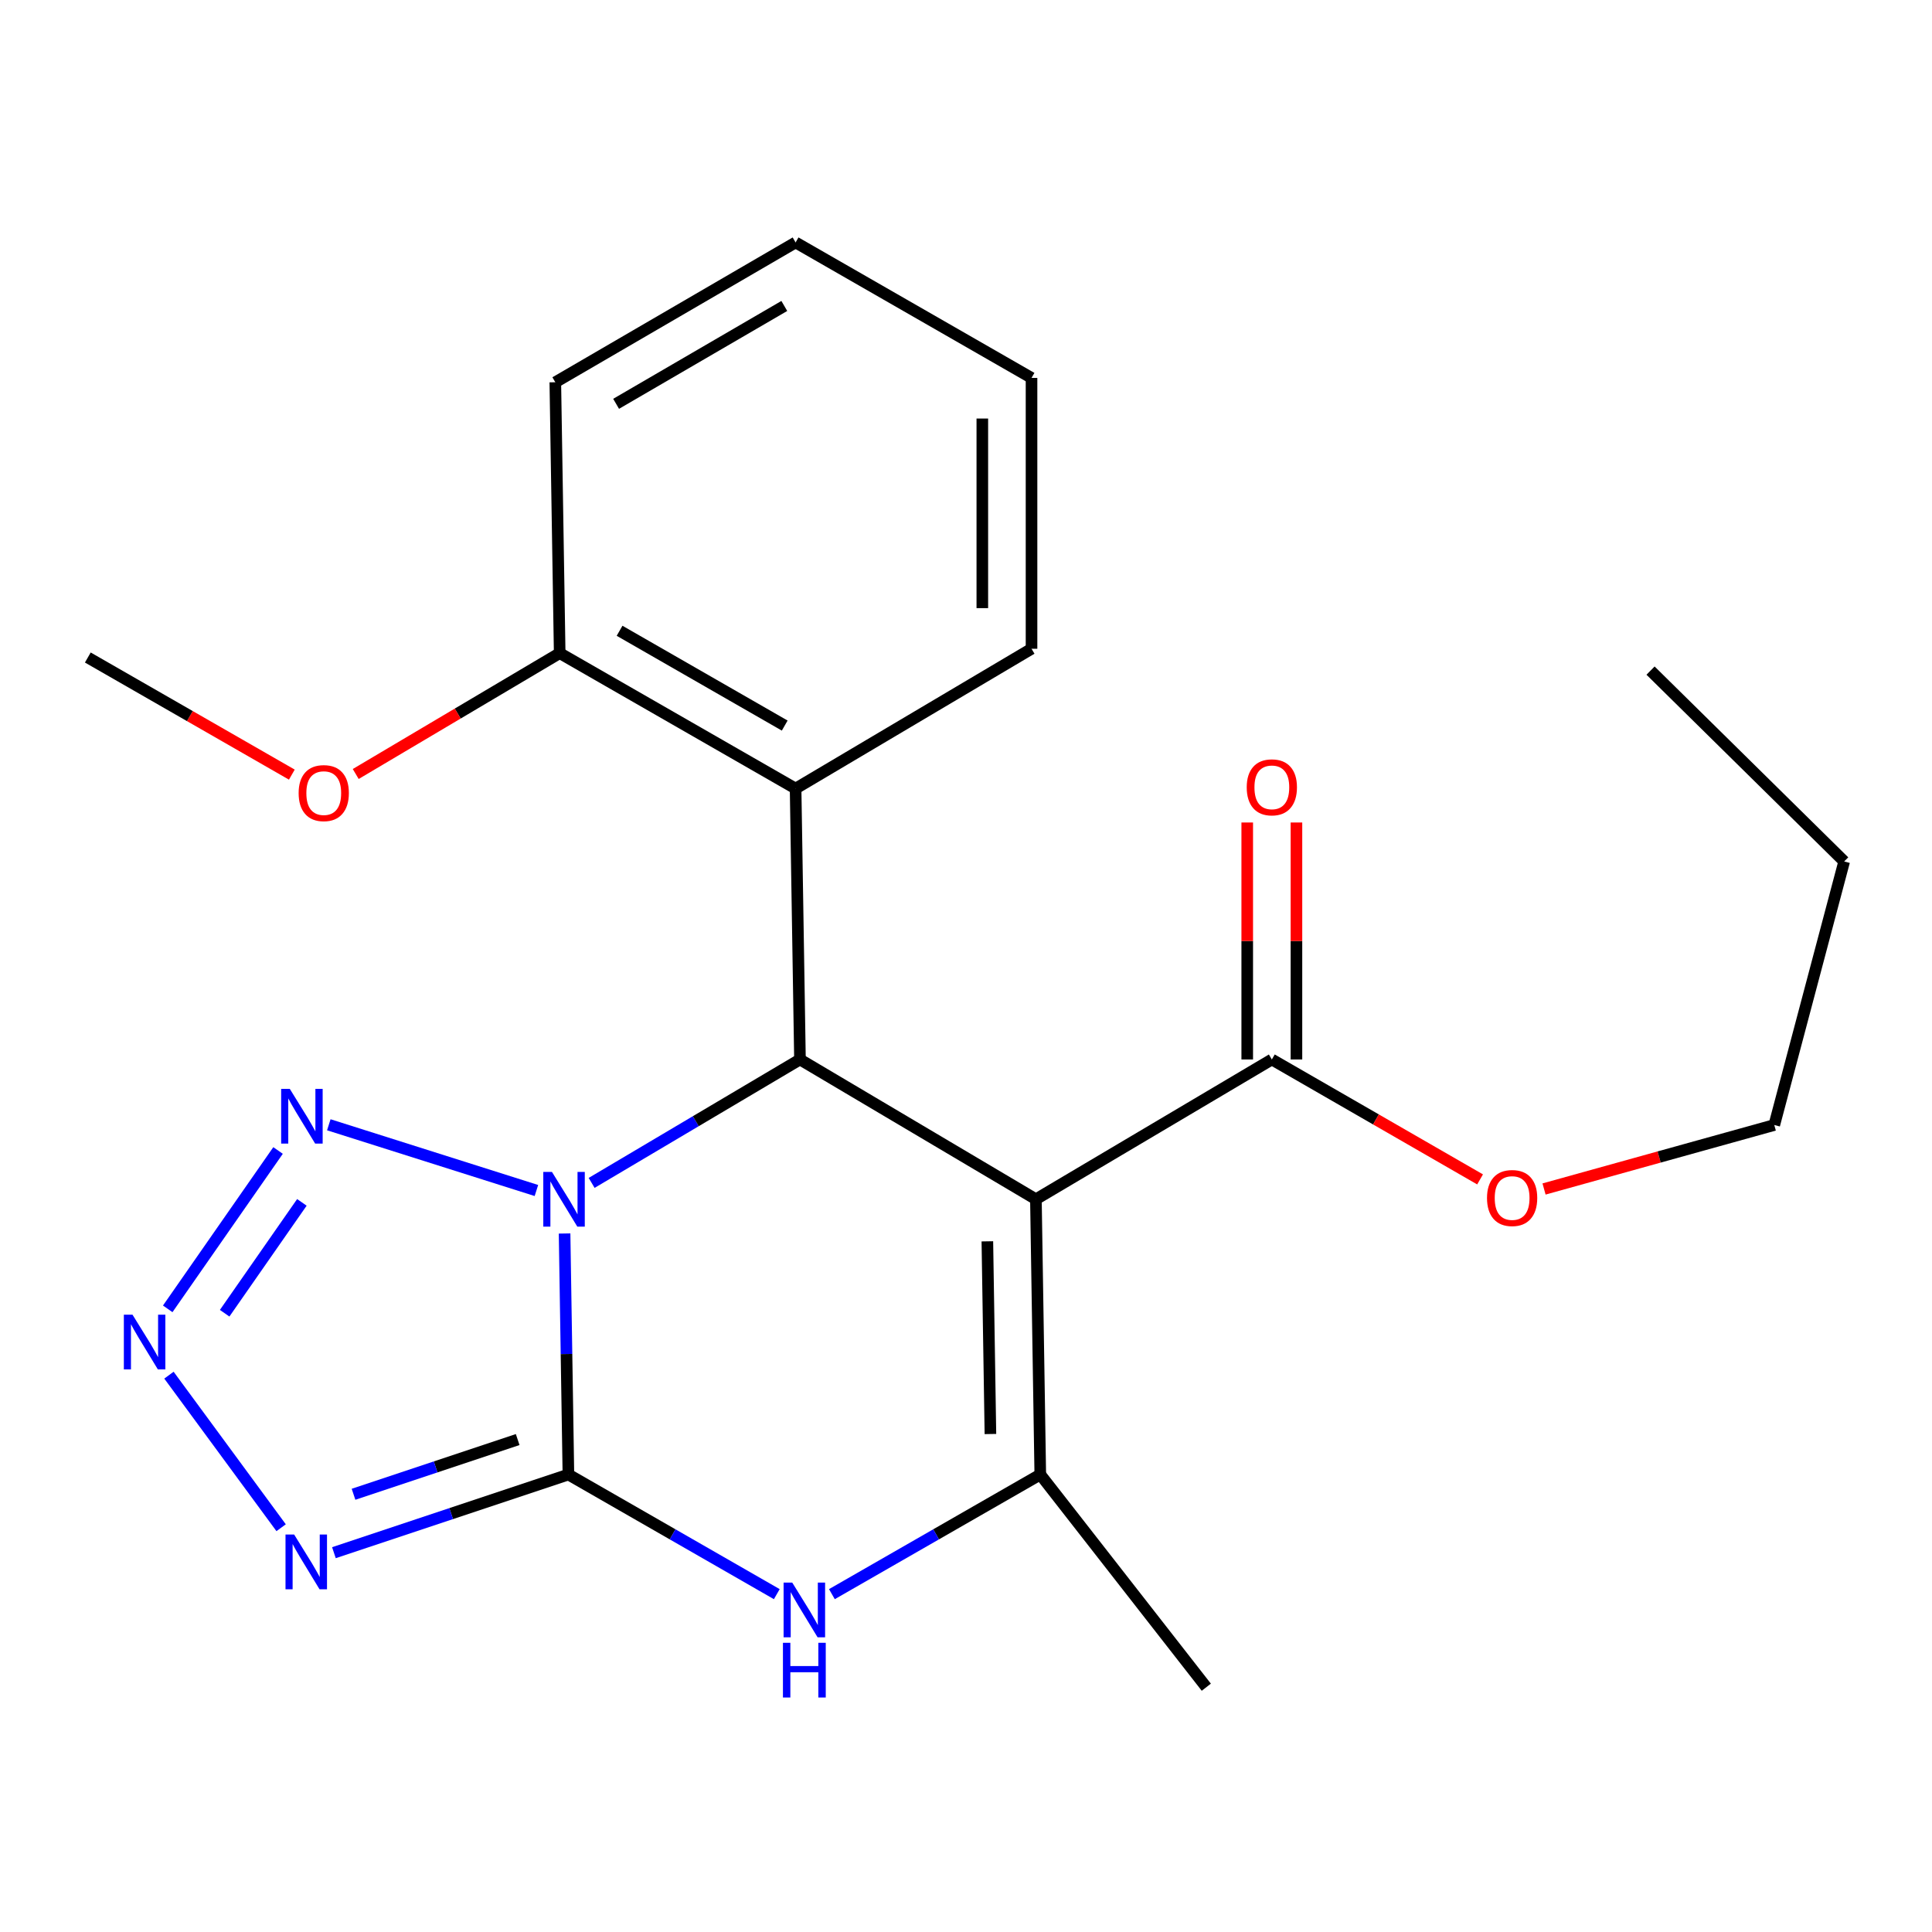 <?xml version='1.0' encoding='iso-8859-1'?>
<svg version='1.1' baseProfile='full'
              xmlns='http://www.w3.org/2000/svg'
                      xmlns:rdkit='http://www.rdkit.org/xml'
                      xmlns:xlink='http://www.w3.org/1999/xlink'
                  xml:space='preserve'
width='1000px' height='1000px' viewBox='0 0 1000 1000'>
<!-- END OF HEADER -->
<rect style='opacity:1.0;fill:#FFFFFF;stroke:none' width='1000' height='1000' x='0' y='0'> </rect>
<path class='bond-0' d='M 292.225,638.455 L 293.217,700.835' style='fill:none;fill-rule:evenodd;stroke:#0000FF;stroke-width:6px;stroke-linecap:butt;stroke-linejoin:miter;stroke-opacity:1' />
<path class='bond-0' d='M 293.217,700.835 L 294.208,763.215' style='fill:none;fill-rule:evenodd;stroke:#000000;stroke-width:6px;stroke-linecap:butt;stroke-linejoin:miter;stroke-opacity:1' />
<path class='bond-2' d='M 306.232,612.267 L 360.148,580.324' style='fill:none;fill-rule:evenodd;stroke:#0000FF;stroke-width:6px;stroke-linecap:butt;stroke-linejoin:miter;stroke-opacity:1' />
<path class='bond-2' d='M 360.148,580.324 L 414.063,548.381' style='fill:none;fill-rule:evenodd;stroke:#000000;stroke-width:6px;stroke-linecap:butt;stroke-linejoin:miter;stroke-opacity:1' />
<path class='bond-6' d='M 277.646,616.205 L 170.191,582.18' style='fill:none;fill-rule:evenodd;stroke:#0000FF;stroke-width:6px;stroke-linecap:butt;stroke-linejoin:miter;stroke-opacity:1' />
<path class='bond-3' d='M 294.208,763.215 L 233.521,783.442' style='fill:none;fill-rule:evenodd;stroke:#000000;stroke-width:6px;stroke-linecap:butt;stroke-linejoin:miter;stroke-opacity:1' />
<path class='bond-3' d='M 233.521,783.442 L 172.834,803.669' style='fill:none;fill-rule:evenodd;stroke:#0000FF;stroke-width:6px;stroke-linecap:butt;stroke-linejoin:miter;stroke-opacity:1' />
<path class='bond-3' d='M 267.948,745.119 L 225.467,759.278' style='fill:none;fill-rule:evenodd;stroke:#000000;stroke-width:6px;stroke-linecap:butt;stroke-linejoin:miter;stroke-opacity:1' />
<path class='bond-3' d='M 225.467,759.278 L 182.986,773.437' style='fill:none;fill-rule:evenodd;stroke:#0000FF;stroke-width:6px;stroke-linecap:butt;stroke-linejoin:miter;stroke-opacity:1' />
<path class='bond-5' d='M 294.208,763.215 L 348.138,794.173' style='fill:none;fill-rule:evenodd;stroke:#000000;stroke-width:6px;stroke-linecap:butt;stroke-linejoin:miter;stroke-opacity:1' />
<path class='bond-5' d='M 348.138,794.173 L 402.067,825.131' style='fill:none;fill-rule:evenodd;stroke:#0000FF;stroke-width:6px;stroke-linecap:butt;stroke-linejoin:miter;stroke-opacity:1' />
<path class='bond-1' d='M 536.183,620.733 L 414.063,548.381' style='fill:none;fill-rule:evenodd;stroke:#000000;stroke-width:6px;stroke-linecap:butt;stroke-linejoin:miter;stroke-opacity:1' />
<path class='bond-4' d='M 536.183,620.733 L 538.447,763.215' style='fill:none;fill-rule:evenodd;stroke:#000000;stroke-width:6px;stroke-linecap:butt;stroke-linejoin:miter;stroke-opacity:1' />
<path class='bond-4' d='M 511.055,642.51 L 512.64,742.247' style='fill:none;fill-rule:evenodd;stroke:#000000;stroke-width:6px;stroke-linecap:butt;stroke-linejoin:miter;stroke-opacity:1' />
<path class='bond-9' d='M 536.183,620.733 L 658.303,548.381' style='fill:none;fill-rule:evenodd;stroke:#000000;stroke-width:6px;stroke-linecap:butt;stroke-linejoin:miter;stroke-opacity:1' />
<path class='bond-8' d='M 414.063,548.381 L 411.799,408.162' style='fill:none;fill-rule:evenodd;stroke:#000000;stroke-width:6px;stroke-linecap:butt;stroke-linejoin:miter;stroke-opacity:1' />
<path class='bond-23' d='M 145.51,790.749 L 87.449,711.784' style='fill:none;fill-rule:evenodd;stroke:#0000FF;stroke-width:6px;stroke-linecap:butt;stroke-linejoin:miter;stroke-opacity:1' />
<path class='bond-13' d='M 538.447,763.215 L 624.384,873.293' style='fill:none;fill-rule:evenodd;stroke:#000000;stroke-width:6px;stroke-linecap:butt;stroke-linejoin:miter;stroke-opacity:1' />
<path class='bond-24' d='M 538.447,763.215 L 484.517,794.173' style='fill:none;fill-rule:evenodd;stroke:#000000;stroke-width:6px;stroke-linecap:butt;stroke-linejoin:miter;stroke-opacity:1' />
<path class='bond-24' d='M 484.517,794.173 L 430.588,825.131' style='fill:none;fill-rule:evenodd;stroke:#0000FF;stroke-width:6px;stroke-linecap:butt;stroke-linejoin:miter;stroke-opacity:1' />
<path class='bond-7' d='M 143.922,595.492 L 86.815,677.46' style='fill:none;fill-rule:evenodd;stroke:#0000FF;stroke-width:6px;stroke-linecap:butt;stroke-linejoin:miter;stroke-opacity:1' />
<path class='bond-7' d='M 156.255,622.348 L 116.28,679.725' style='fill:none;fill-rule:evenodd;stroke:#0000FF;stroke-width:6px;stroke-linecap:butt;stroke-linejoin:miter;stroke-opacity:1' />
<path class='bond-10' d='M 411.799,408.162 L 289.694,338.06' style='fill:none;fill-rule:evenodd;stroke:#000000;stroke-width:6px;stroke-linecap:butt;stroke-linejoin:miter;stroke-opacity:1' />
<path class='bond-10' d='M 406.165,375.558 L 320.691,326.486' style='fill:none;fill-rule:evenodd;stroke:#000000;stroke-width:6px;stroke-linecap:butt;stroke-linejoin:miter;stroke-opacity:1' />
<path class='bond-15' d='M 411.799,408.162 L 533.919,335.796' style='fill:none;fill-rule:evenodd;stroke:#000000;stroke-width:6px;stroke-linecap:butt;stroke-linejoin:miter;stroke-opacity:1' />
<path class='bond-11' d='M 671.038,548.381 L 671.038,487.052' style='fill:none;fill-rule:evenodd;stroke:#000000;stroke-width:6px;stroke-linecap:butt;stroke-linejoin:miter;stroke-opacity:1' />
<path class='bond-11' d='M 671.038,487.052 L 671.038,425.724' style='fill:none;fill-rule:evenodd;stroke:#FF0000;stroke-width:6px;stroke-linecap:butt;stroke-linejoin:miter;stroke-opacity:1' />
<path class='bond-11' d='M 645.567,548.381 L 645.567,487.052' style='fill:none;fill-rule:evenodd;stroke:#000000;stroke-width:6px;stroke-linecap:butt;stroke-linejoin:miter;stroke-opacity:1' />
<path class='bond-11' d='M 645.567,487.052 L 645.567,425.724' style='fill:none;fill-rule:evenodd;stroke:#FF0000;stroke-width:6px;stroke-linecap:butt;stroke-linejoin:miter;stroke-opacity:1' />
<path class='bond-12' d='M 658.303,548.381 L 712.193,579.419' style='fill:none;fill-rule:evenodd;stroke:#000000;stroke-width:6px;stroke-linecap:butt;stroke-linejoin:miter;stroke-opacity:1' />
<path class='bond-12' d='M 712.193,579.419 L 766.084,610.457' style='fill:none;fill-rule:evenodd;stroke:#FF0000;stroke-width:6px;stroke-linecap:butt;stroke-linejoin:miter;stroke-opacity:1' />
<path class='bond-14' d='M 289.694,338.06 L 236.908,369.34' style='fill:none;fill-rule:evenodd;stroke:#000000;stroke-width:6px;stroke-linecap:butt;stroke-linejoin:miter;stroke-opacity:1' />
<path class='bond-14' d='M 236.908,369.34 L 184.123,400.62' style='fill:none;fill-rule:evenodd;stroke:#FF0000;stroke-width:6px;stroke-linecap:butt;stroke-linejoin:miter;stroke-opacity:1' />
<path class='bond-16' d='M 289.694,338.06 L 287.43,197.856' style='fill:none;fill-rule:evenodd;stroke:#000000;stroke-width:6px;stroke-linecap:butt;stroke-linejoin:miter;stroke-opacity:1' />
<path class='bond-17' d='M 799.193,615.42 L 858.778,598.86' style='fill:none;fill-rule:evenodd;stroke:#FF0000;stroke-width:6px;stroke-linecap:butt;stroke-linejoin:miter;stroke-opacity:1' />
<path class='bond-17' d='M 858.778,598.86 L 918.362,582.3' style='fill:none;fill-rule:evenodd;stroke:#000000;stroke-width:6px;stroke-linecap:butt;stroke-linejoin:miter;stroke-opacity:1' />
<path class='bond-18' d='M 151.054,400.943 L 98.254,370.634' style='fill:none;fill-rule:evenodd;stroke:#FF0000;stroke-width:6px;stroke-linecap:butt;stroke-linejoin:miter;stroke-opacity:1' />
<path class='bond-18' d='M 98.254,370.634 L 45.455,340.325' style='fill:none;fill-rule:evenodd;stroke:#000000;stroke-width:6px;stroke-linecap:butt;stroke-linejoin:miter;stroke-opacity:1' />
<path class='bond-20' d='M 533.919,335.796 L 533.919,195.606' style='fill:none;fill-rule:evenodd;stroke:#000000;stroke-width:6px;stroke-linecap:butt;stroke-linejoin:miter;stroke-opacity:1' />
<path class='bond-20' d='M 508.448,314.768 L 508.448,216.635' style='fill:none;fill-rule:evenodd;stroke:#000000;stroke-width:6px;stroke-linecap:butt;stroke-linejoin:miter;stroke-opacity:1' />
<path class='bond-25' d='M 287.43,197.856 L 411.799,125.49' style='fill:none;fill-rule:evenodd;stroke:#000000;stroke-width:6px;stroke-linecap:butt;stroke-linejoin:miter;stroke-opacity:1' />
<path class='bond-25' d='M 318.895,209.017 L 405.954,158.361' style='fill:none;fill-rule:evenodd;stroke:#000000;stroke-width:6px;stroke-linecap:butt;stroke-linejoin:miter;stroke-opacity:1' />
<path class='bond-19' d='M 918.362,582.3 L 954.545,445.888' style='fill:none;fill-rule:evenodd;stroke:#000000;stroke-width:6px;stroke-linecap:butt;stroke-linejoin:miter;stroke-opacity:1' />
<path class='bond-21' d='M 954.545,445.888 L 854.317,347.103' style='fill:none;fill-rule:evenodd;stroke:#000000;stroke-width:6px;stroke-linecap:butt;stroke-linejoin:miter;stroke-opacity:1' />
<path class='bond-22' d='M 533.919,195.606 L 411.799,125.49' style='fill:none;fill-rule:evenodd;stroke:#000000;stroke-width:6px;stroke-linecap:butt;stroke-linejoin:miter;stroke-opacity:1' />
<path  class='atom-0' d='M 285.684 606.573
L 294.964 621.573
Q 295.884 623.053, 297.364 625.733
Q 298.844 628.413, 298.924 628.573
L 298.924 606.573
L 302.684 606.573
L 302.684 634.893
L 298.804 634.893
L 288.844 618.493
Q 287.684 616.573, 286.444 614.373
Q 285.244 612.173, 284.884 611.493
L 284.884 634.893
L 281.204 634.893
L 281.204 606.573
L 285.684 606.573
' fill='#0000FF'/>
<path  class='atom-4' d='M 152.258 794.28
L 161.538 809.28
Q 162.458 810.76, 163.938 813.44
Q 165.418 816.12, 165.498 816.28
L 165.498 794.28
L 169.258 794.28
L 169.258 822.6
L 165.378 822.6
L 155.418 806.2
Q 154.258 804.28, 153.018 802.08
Q 151.818 799.88, 151.458 799.2
L 151.458 822.6
L 147.778 822.6
L 147.778 794.28
L 152.258 794.28
' fill='#0000FF'/>
<path  class='atom-6' d='M 410.068 819.157
L 419.348 834.157
Q 420.268 835.637, 421.748 838.317
Q 423.228 840.997, 423.308 841.157
L 423.308 819.157
L 427.068 819.157
L 427.068 847.477
L 423.188 847.477
L 413.228 831.077
Q 412.068 829.157, 410.828 826.957
Q 409.628 824.757, 409.268 824.077
L 409.268 847.477
L 405.588 847.477
L 405.588 819.157
L 410.068 819.157
' fill='#0000FF'/>
<path  class='atom-6' d='M 405.248 850.309
L 409.088 850.309
L 409.088 862.349
L 423.568 862.349
L 423.568 850.309
L 427.408 850.309
L 427.408 878.629
L 423.568 878.629
L 423.568 865.549
L 409.088 865.549
L 409.088 878.629
L 405.248 878.629
L 405.248 850.309
' fill='#0000FF'/>
<path  class='atom-7' d='M 150.008 563.612
L 159.288 578.612
Q 160.208 580.092, 161.688 582.772
Q 163.168 585.452, 163.248 585.612
L 163.248 563.612
L 167.008 563.612
L 167.008 591.932
L 163.128 591.932
L 153.168 575.532
Q 152.008 573.612, 150.768 571.412
Q 149.568 569.212, 149.208 568.532
L 149.208 591.932
L 145.528 591.932
L 145.528 563.612
L 150.008 563.612
' fill='#0000FF'/>
<path  class='atom-8' d='M 68.585 680.481
L 77.865 695.481
Q 78.785 696.961, 80.265 699.641
Q 81.745 702.321, 81.825 702.481
L 81.825 680.481
L 85.585 680.481
L 85.585 708.801
L 81.705 708.801
L 71.745 692.401
Q 70.585 690.481, 69.345 688.281
Q 68.145 686.081, 67.785 685.401
L 67.785 708.801
L 64.105 708.801
L 64.105 680.481
L 68.585 680.481
' fill='#0000FF'/>
<path  class='atom-12' d='M 645.303 407.521
Q 645.303 400.721, 648.663 396.921
Q 652.023 393.121, 658.303 393.121
Q 664.583 393.121, 667.943 396.921
Q 671.303 400.721, 671.303 407.521
Q 671.303 414.401, 667.903 418.321
Q 664.503 422.201, 658.303 422.201
Q 652.063 422.201, 648.663 418.321
Q 645.303 414.441, 645.303 407.521
M 658.303 419.001
Q 662.623 419.001, 664.943 416.121
Q 667.303 413.201, 667.303 407.521
Q 667.303 401.961, 664.943 399.161
Q 662.623 396.321, 658.303 396.321
Q 653.983 396.321, 651.623 399.121
Q 649.303 401.921, 649.303 407.521
Q 649.303 413.241, 651.623 416.121
Q 653.983 419.001, 658.303 419.001
' fill='#FF0000'/>
<path  class='atom-13' d='M 769.672 620.091
Q 769.672 613.291, 773.032 609.491
Q 776.392 605.691, 782.672 605.691
Q 788.952 605.691, 792.312 609.491
Q 795.672 613.291, 795.672 620.091
Q 795.672 626.971, 792.272 630.891
Q 788.872 634.771, 782.672 634.771
Q 776.432 634.771, 773.032 630.891
Q 769.672 627.011, 769.672 620.091
M 782.672 631.571
Q 786.992 631.571, 789.312 628.691
Q 791.672 625.771, 791.672 620.091
Q 791.672 614.531, 789.312 611.731
Q 786.992 608.891, 782.672 608.891
Q 778.352 608.891, 775.992 611.691
Q 773.672 614.491, 773.672 620.091
Q 773.672 625.811, 775.992 628.691
Q 778.352 631.571, 782.672 631.571
' fill='#FF0000'/>
<path  class='atom-15' d='M 154.574 410.507
Q 154.574 403.707, 157.934 399.907
Q 161.294 396.107, 167.574 396.107
Q 173.854 396.107, 177.214 399.907
Q 180.574 403.707, 180.574 410.507
Q 180.574 417.387, 177.174 421.307
Q 173.774 425.187, 167.574 425.187
Q 161.334 425.187, 157.934 421.307
Q 154.574 417.427, 154.574 410.507
M 167.574 421.987
Q 171.894 421.987, 174.214 419.107
Q 176.574 416.187, 176.574 410.507
Q 176.574 404.947, 174.214 402.147
Q 171.894 399.307, 167.574 399.307
Q 163.254 399.307, 160.894 402.107
Q 158.574 404.907, 158.574 410.507
Q 158.574 416.227, 160.894 419.107
Q 163.254 421.987, 167.574 421.987
' fill='#FF0000'/>
</svg>
